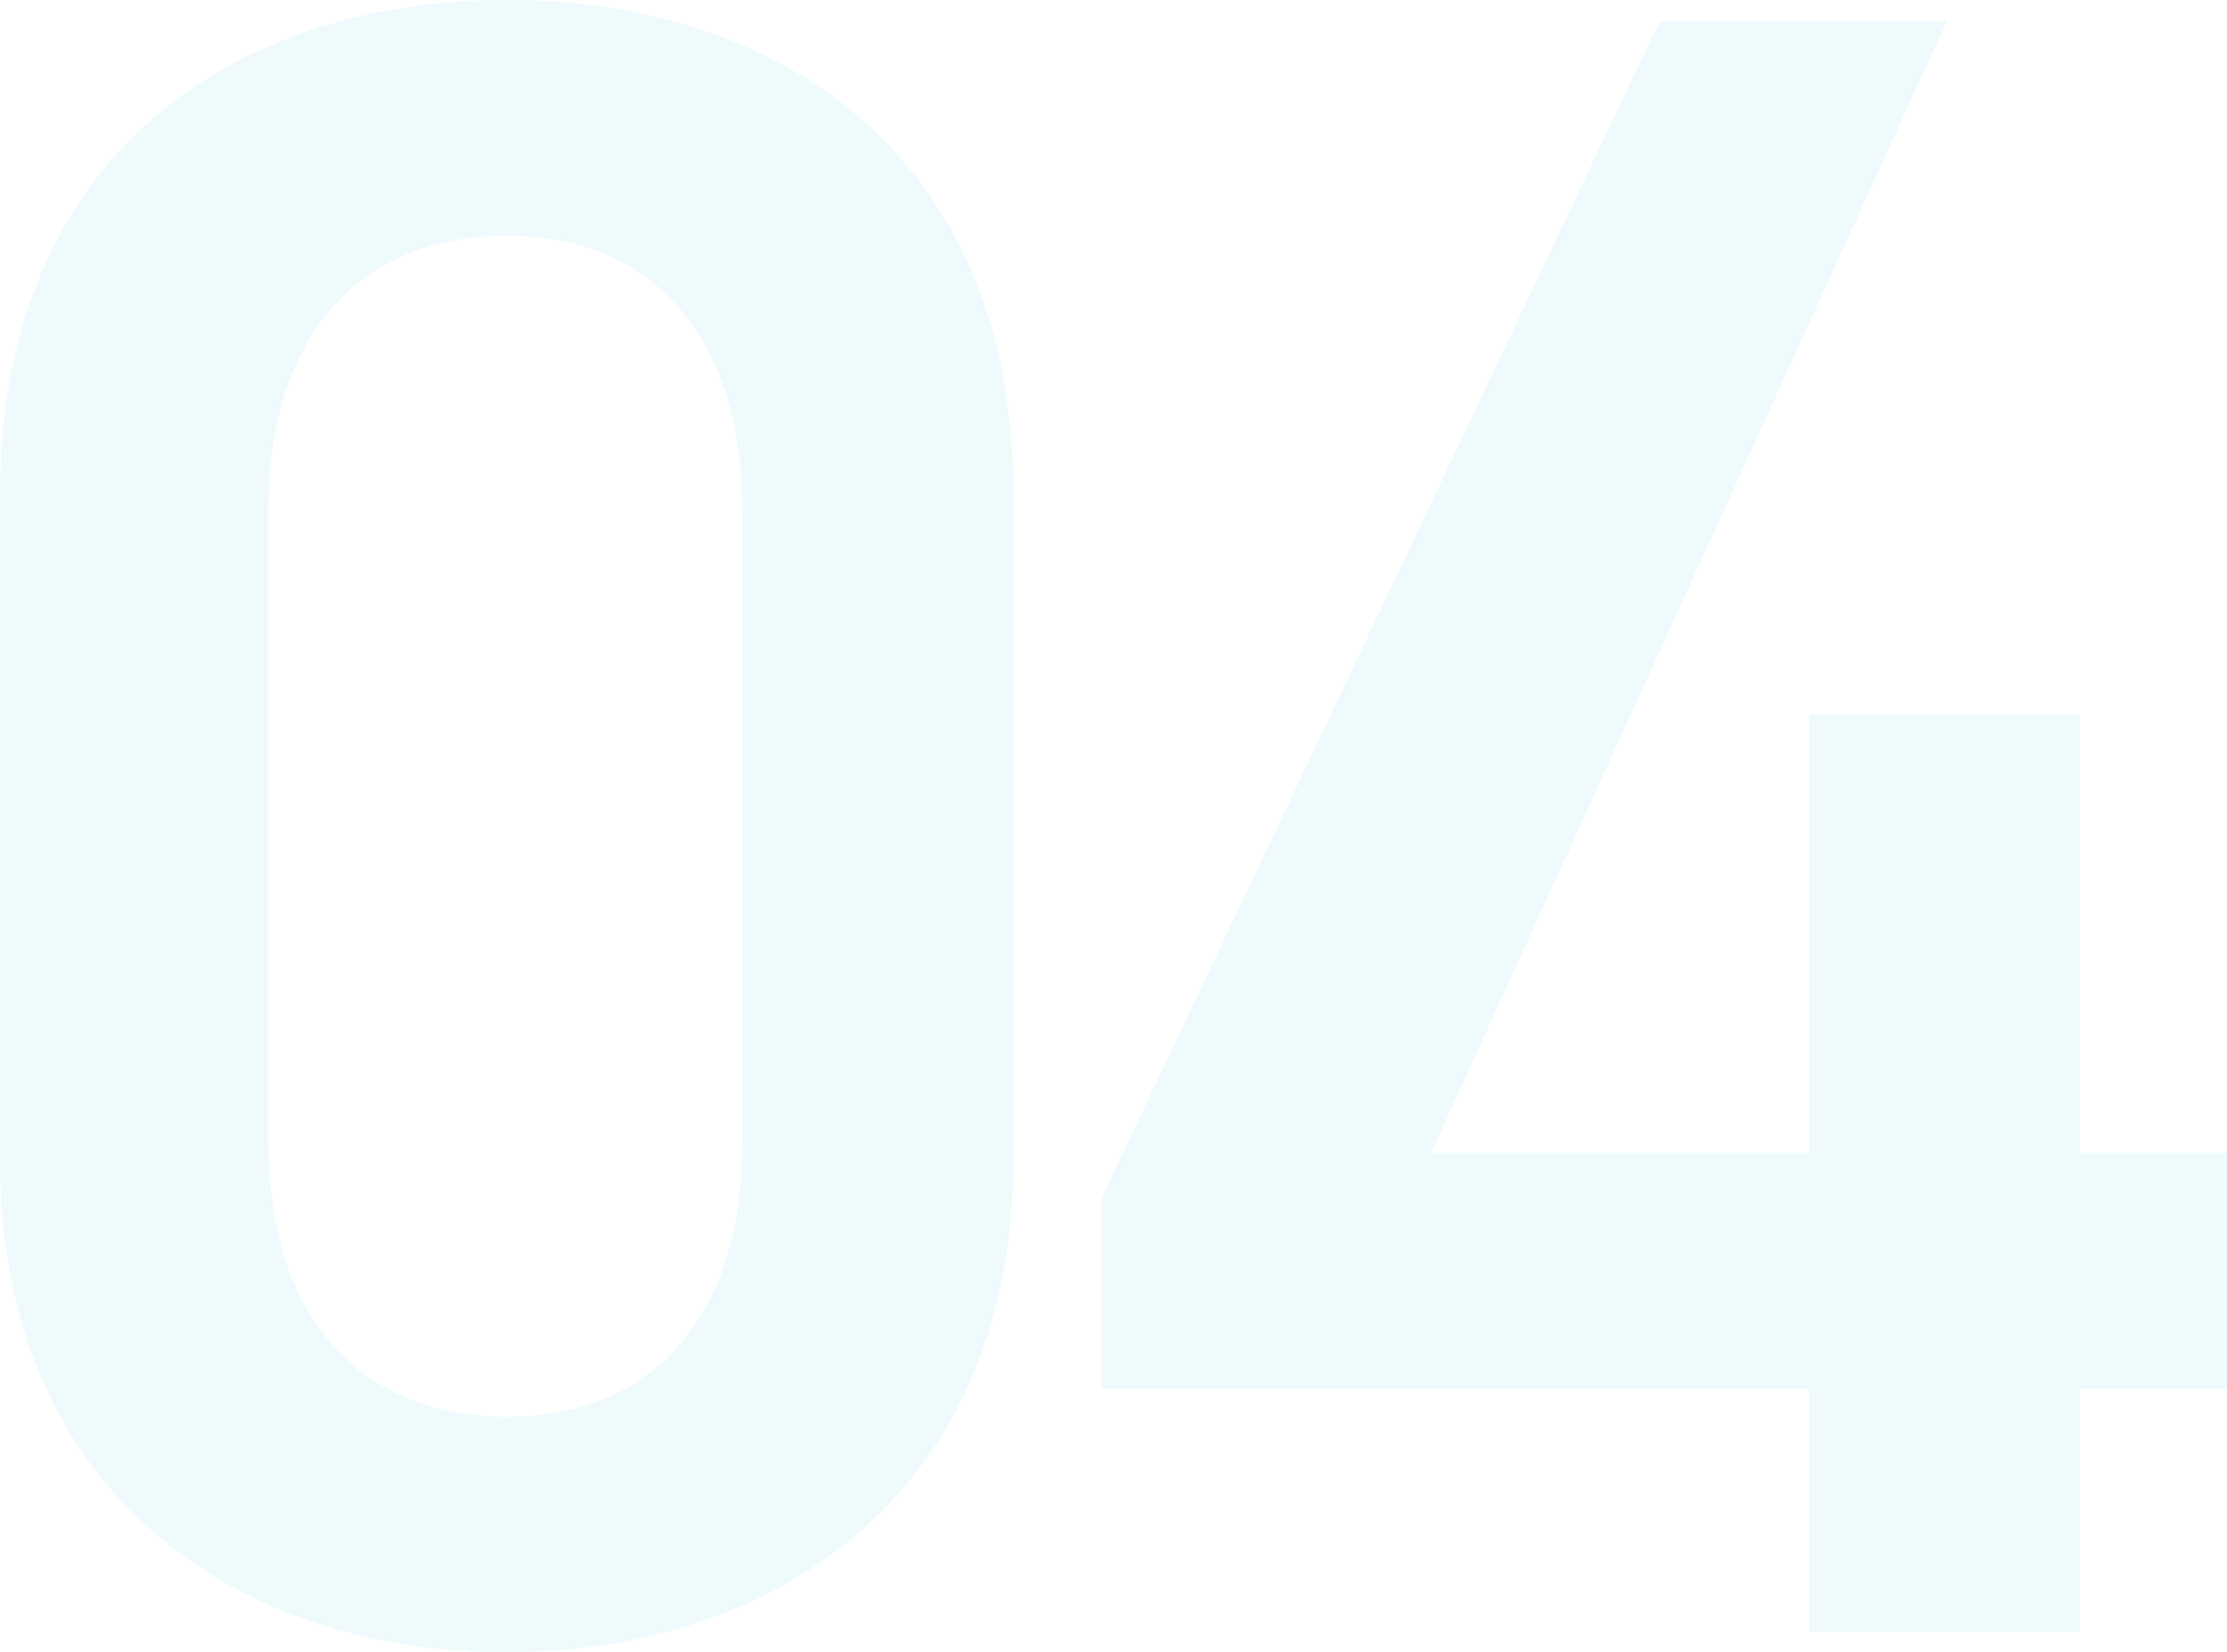 <svg viewBox="0 0 185.07 137.35" xmlns="http://www.w3.org/2000/svg"><g fill="#24c4d8" opacity=".08"><path d="m42.1 137.35c-22.31 0-42.1-13.19-42.1-40.93v-55.29c0-28.52 19.79-41.13 42.1-41.13s42.1 12.61 42.1 40.93v55.48c0 27.74-19.79 40.93-42.1 40.93zm0-117.76c-12.22 0-19.79 8.34-19.79 22.7v52.77c0 14.36 7.57 22.7 19.79 22.7s19.59-8.34 19.59-22.7v-52.77c0-14.36-7.57-22.7-19.59-22.7z"/><path d="m161.79 1.75-42.87 94.09h31.43v-36.47h22.5v36.47h12.22v19.59h-12.22v20.18h-22.5v-20.18h-58.78v-15.91l46.36-97.77z"/></g></svg>